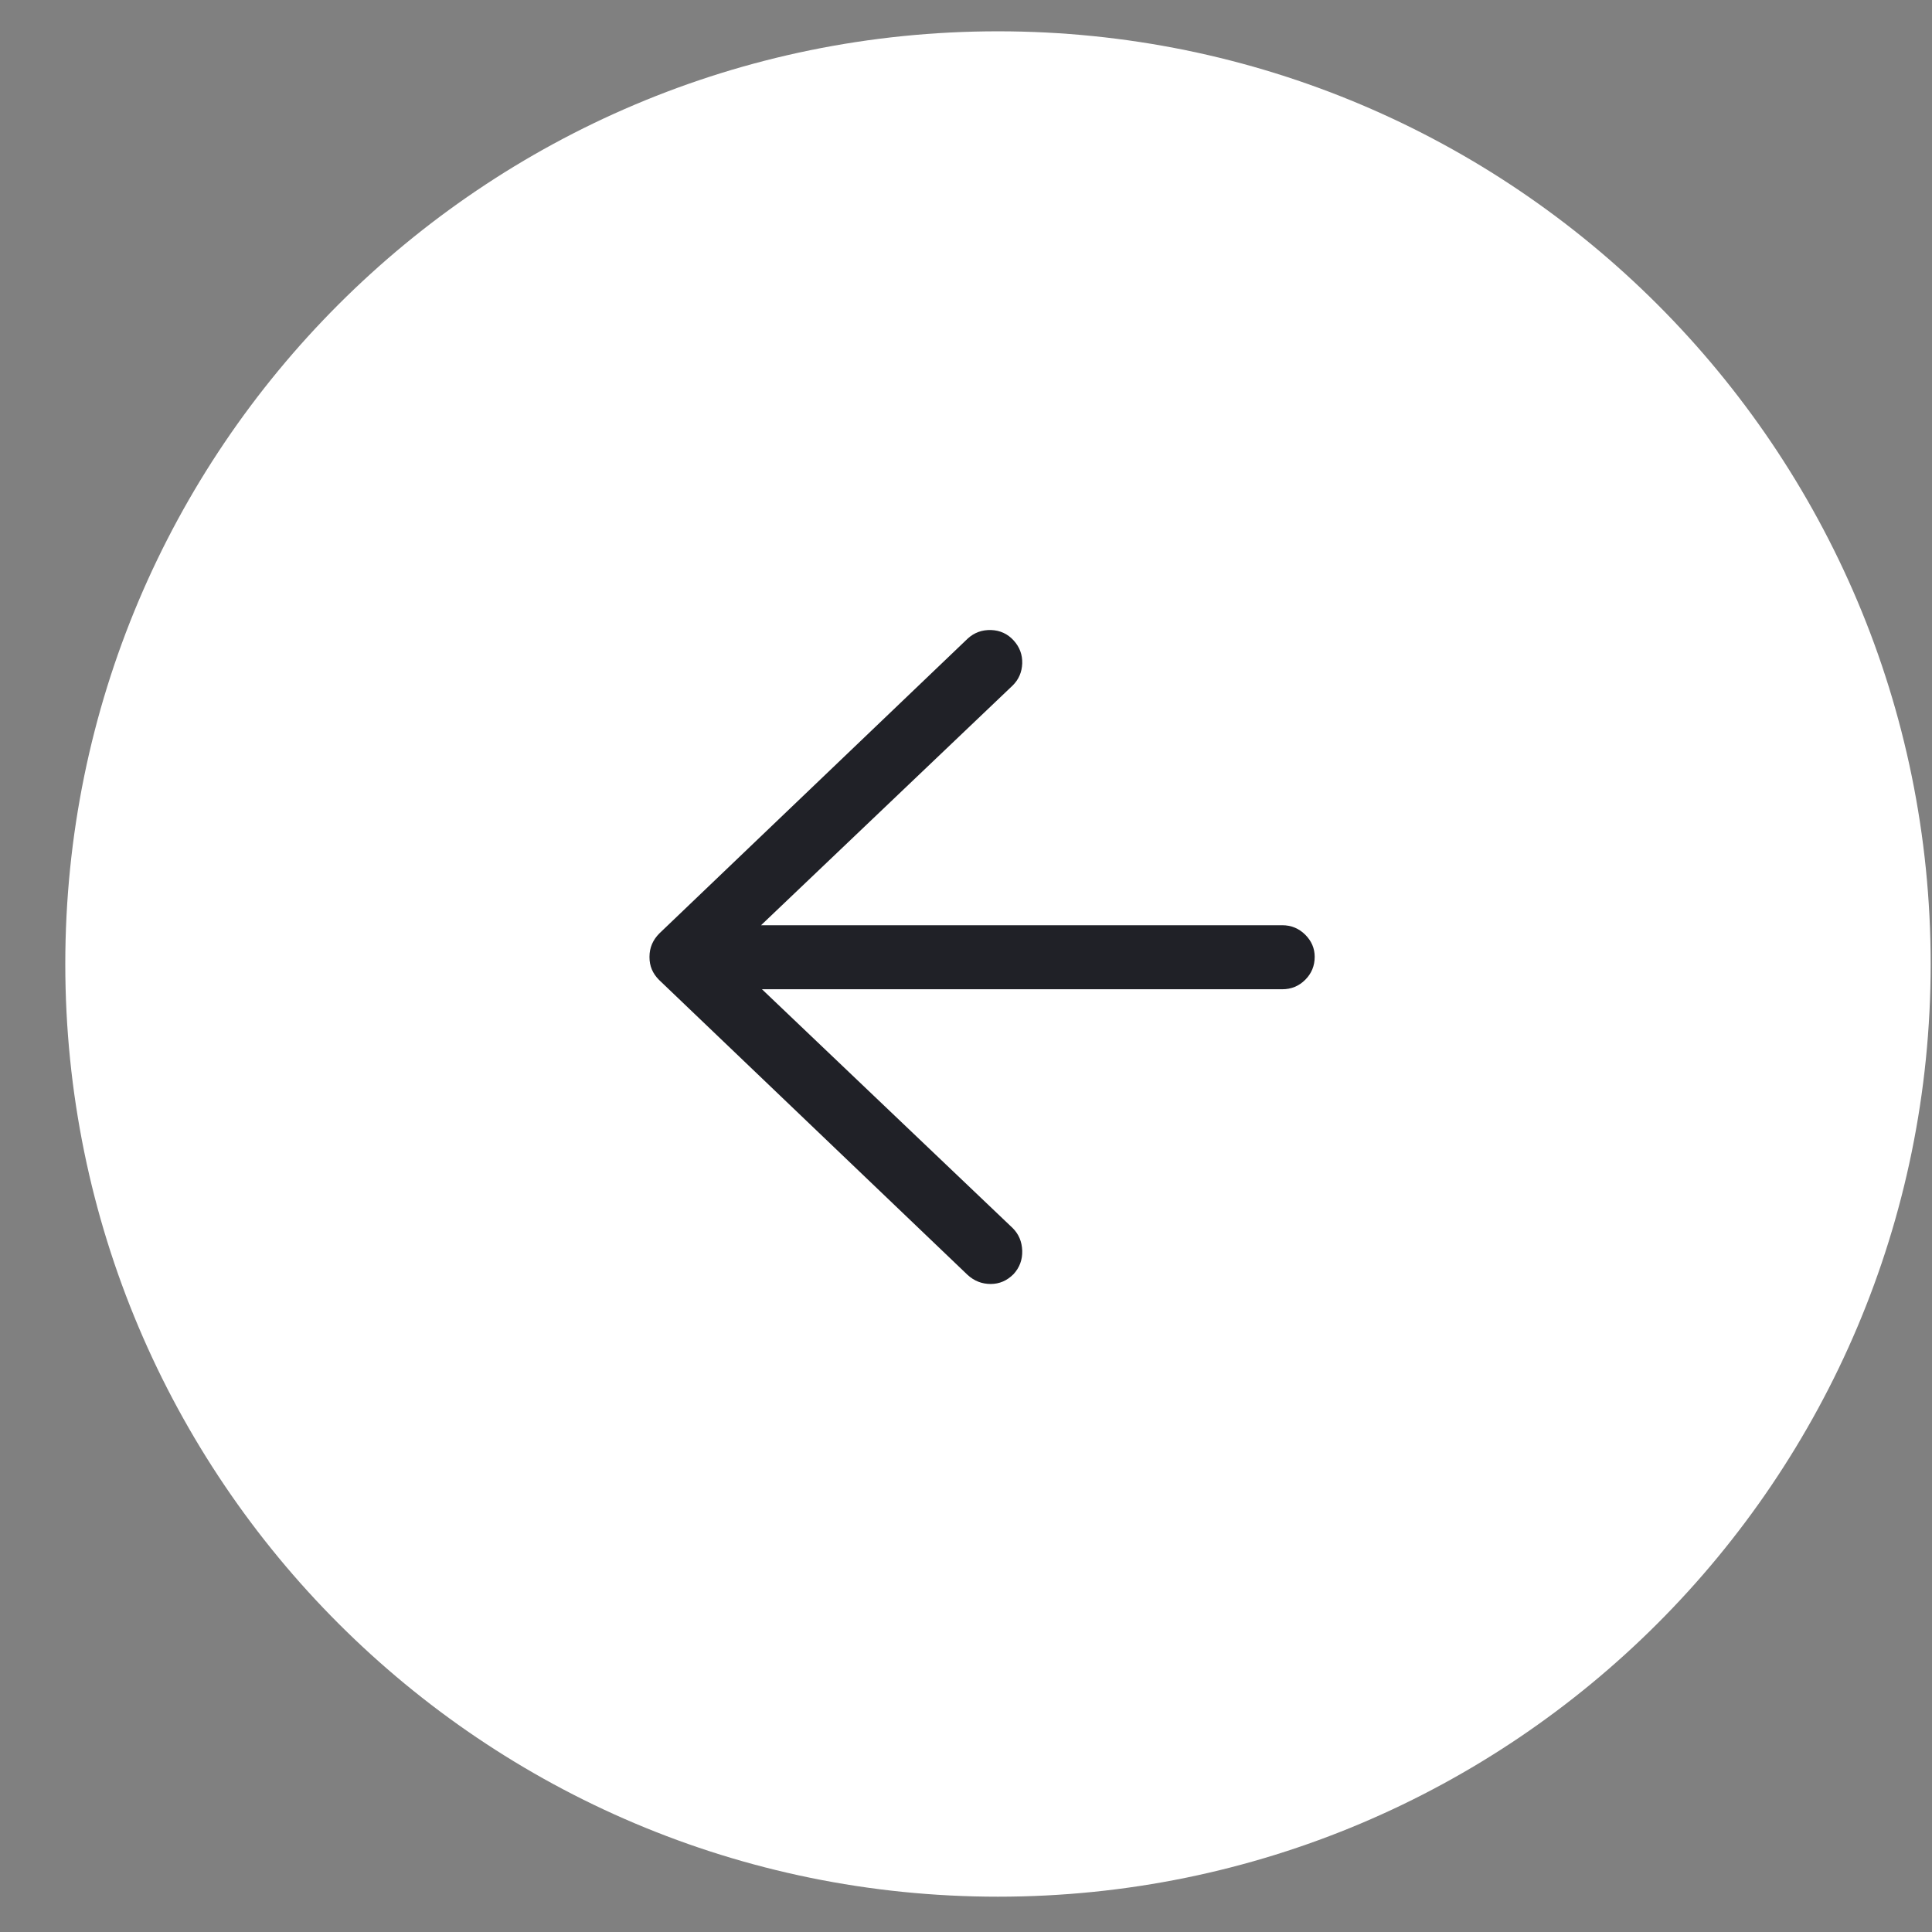 <svg width="29" height="29" viewBox="0 0 29 29" fill="none" xmlns="http://www.w3.org/2000/svg">
<rect x="0" y="0" width="29" height="29" fill="#808080" stroke="none"/>
<g clip-path="url(#clip0_50_2)">
<path d="M0.98 14.47C0.98 22.202 7.248 28.47 14.98 28.47C22.712 28.47 28.98 22.202 28.98 14.47C28.98 6.738 22.712 0.47 14.98 0.47C7.248 0.47 0.98 6.738 0.98 14.47Z" fill="white"/>
<path d="M15.215 19.124C15.116 19.224 15.001 19.273 14.87 19.273C14.739 19.273 14.624 19.228 14.525 19.138L9.898 14.714C9.799 14.614 9.749 14.497 9.749 14.362C9.749 14.226 9.799 14.109 9.898 14.01L14.525 9.586C14.624 9.495 14.741 9.453 14.877 9.457C15.012 9.462 15.125 9.514 15.215 9.613C15.305 9.712 15.348 9.827 15.344 9.958C15.339 10.089 15.292 10.199 15.201 10.289L10.926 14.362L15.201 18.434C15.292 18.525 15.339 18.637 15.344 18.773C15.348 18.908 15.305 19.025 15.215 19.124ZM19.734 14.362C19.734 14.497 19.687 14.612 19.592 14.707C19.497 14.802 19.382 14.849 19.247 14.849H10.236C10.101 14.849 9.986 14.802 9.891 14.707C9.796 14.612 9.749 14.499 9.749 14.369C9.749 14.238 9.796 14.125 9.891 14.03C9.986 13.936 10.101 13.888 10.236 13.888H19.247C19.382 13.888 19.497 13.936 19.592 14.03C19.687 14.125 19.734 14.236 19.734 14.362Z" fill="#202127"/>
</g>
<defs>
<clipPath id="clip0_50_2">
<rect width="29" height="29" fill="white" transform="matrix(-1 0 0 -1 29 29)"/>
</clipPath>
</defs>
</svg>
